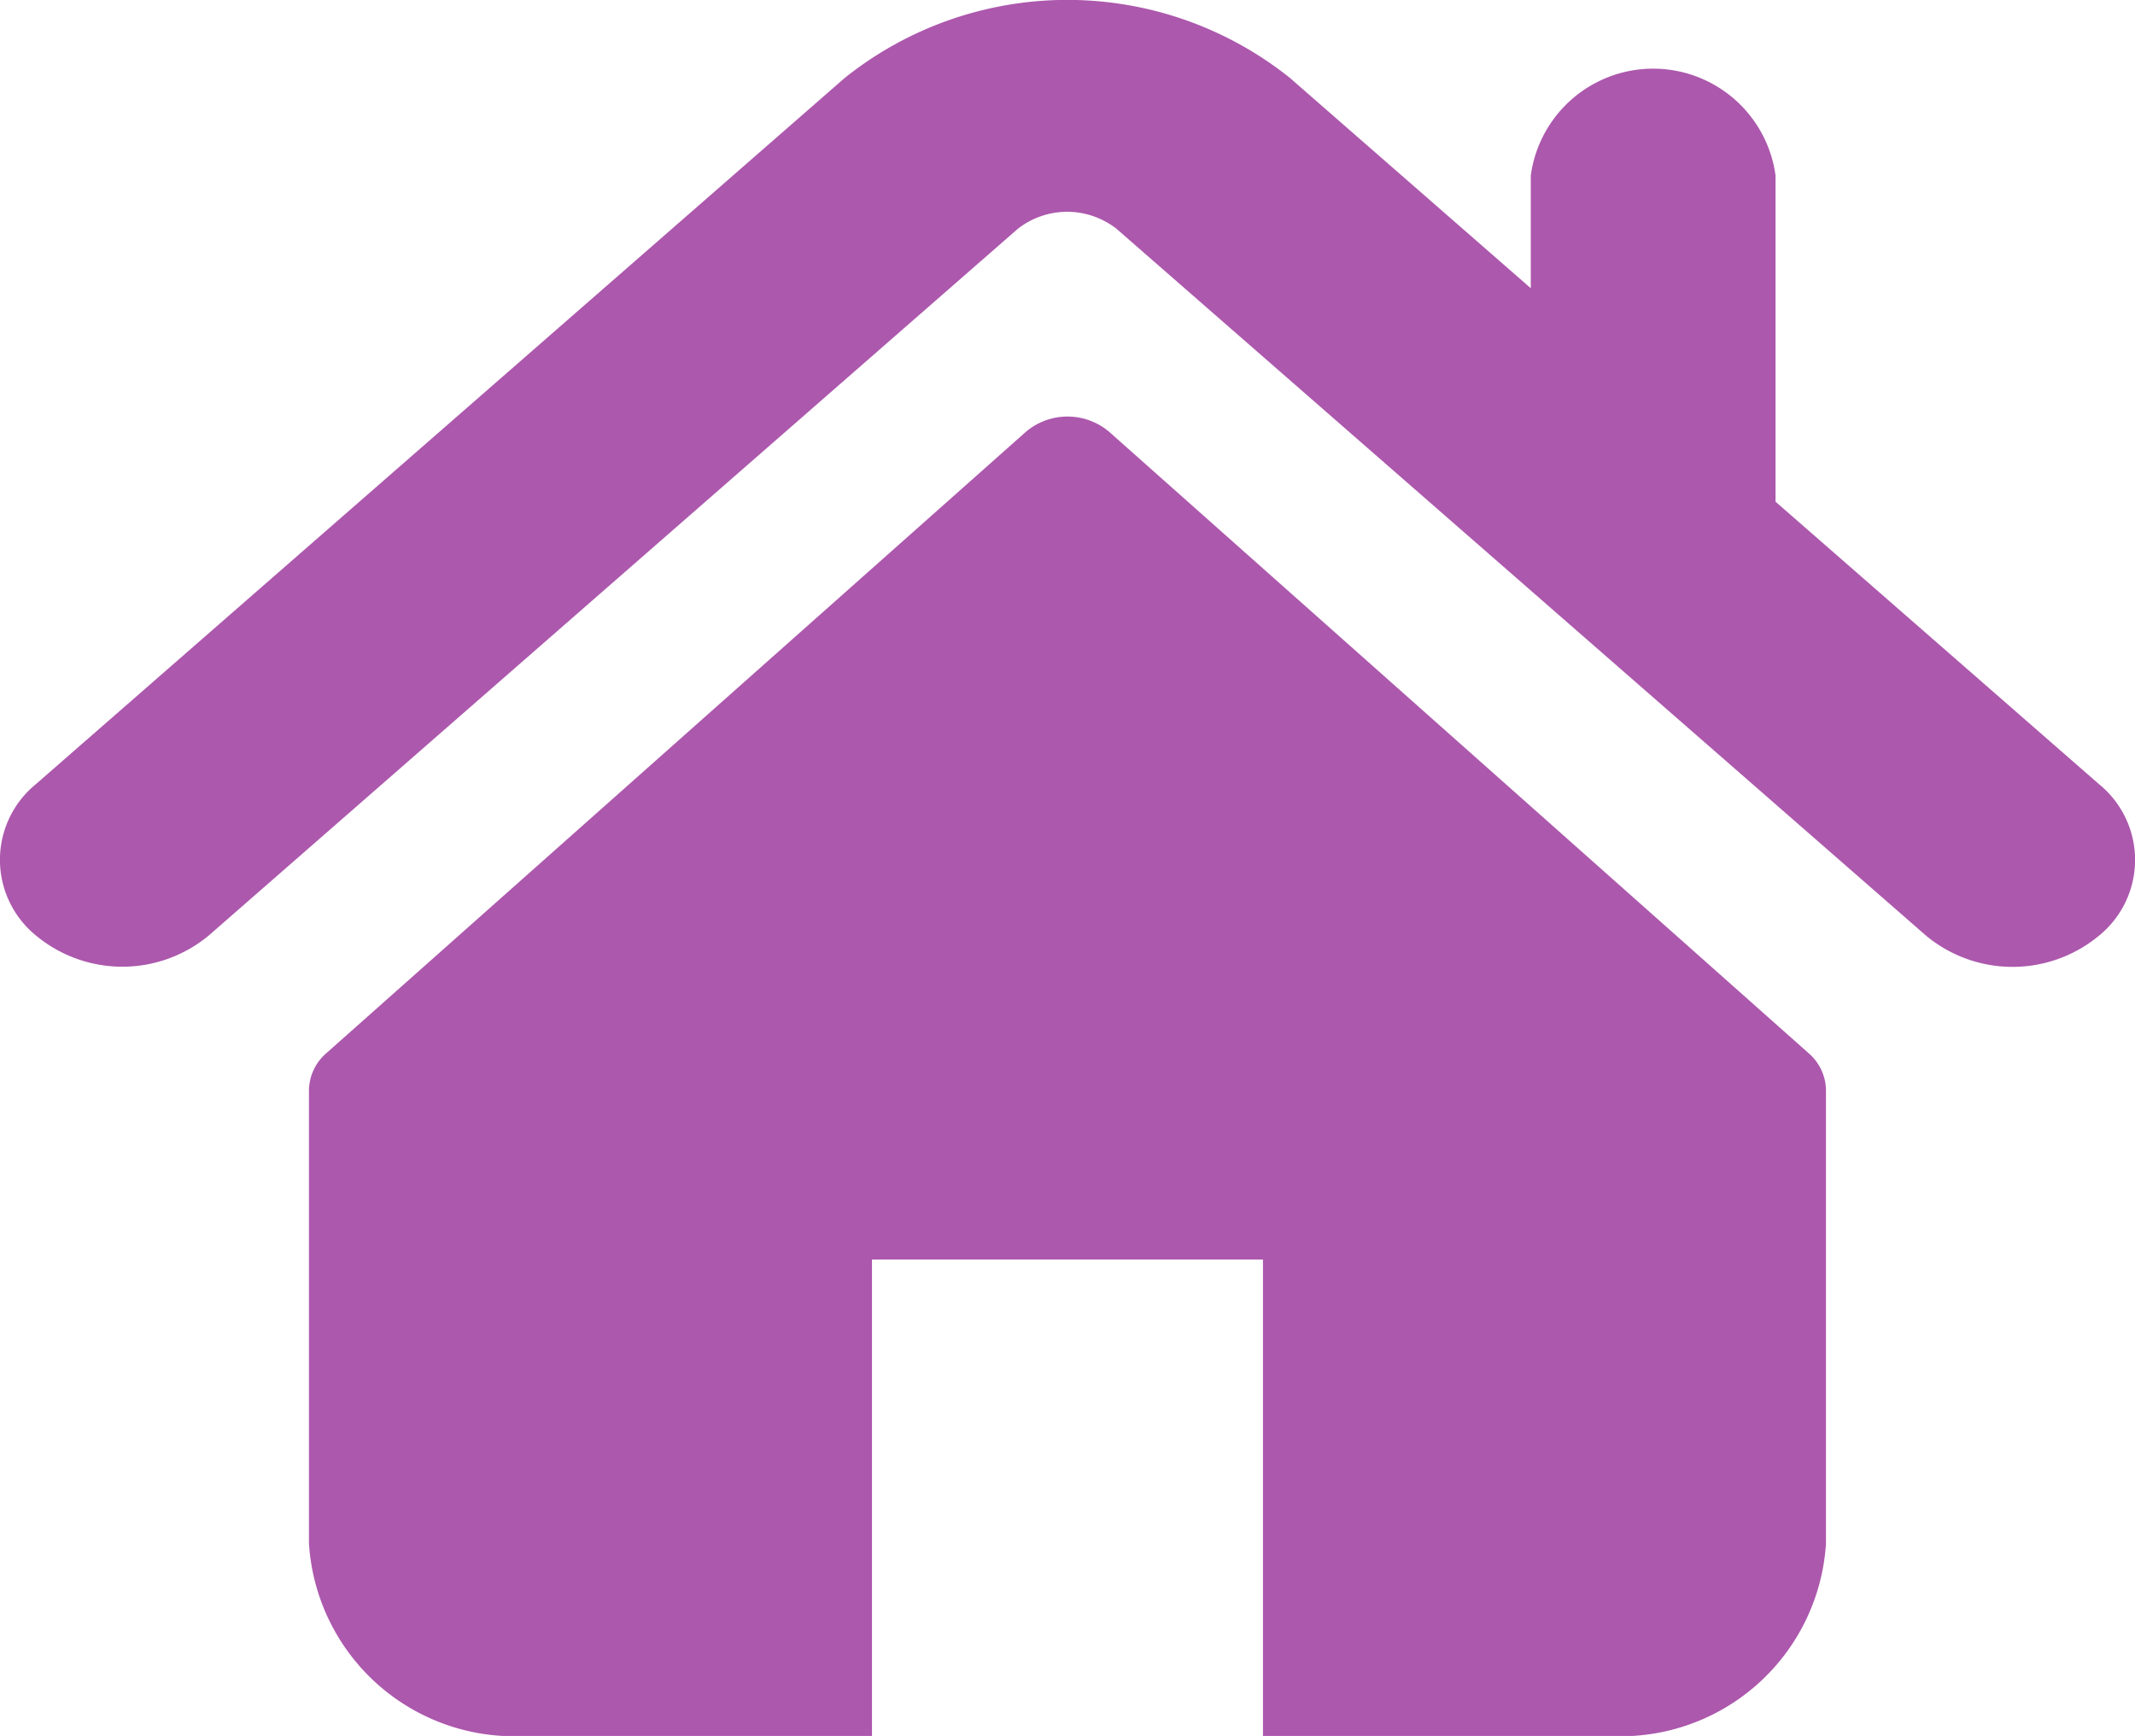 <svg xmlns="http://www.w3.org/2000/svg" width="39.07" height="31.771" viewBox="0 0 39.07 31.771">
  <g id="home-icon-silhouette" transform="translate(0 0)">
    <g id="Group_1353" data-name="Group 1353" transform="translate(0 0)">
      <g id="Group_1352" data-name="Group 1352">
        <path id="Path_539" data-name="Path 539" d="M38.414,31.4l-5.921-5.171V20.26a2.26,2.26,0,0,0-4.479,0v2.062l-4.409-3.85a6.524,6.524,0,0,0-8.144,0L.656,31.4a1.786,1.786,0,0,0,0,2.766,2.475,2.475,0,0,0,3.168,0l14.8-12.929a1.465,1.465,0,0,1,1.812,0L35.246,34.17a2.478,2.478,0,0,0,3.168,0A1.786,1.786,0,0,0,38.414,31.4Z" transform="translate(-0.001 -17.047)" fill="#ac58ad"/>
        <path id="Path_540" data-name="Path 540" d="M83.273,128.029a1.179,1.179,0,0,0-1.529,0L68.944,139.4a.911.911,0,0,0-.317.68v8.292a3.765,3.765,0,0,0,3.966,3.523H78.93v-8.72h7.155v8.72h6.337a3.765,3.765,0,0,0,3.966-3.523v-8.292a.908.908,0,0,0-.317-.68Z" transform="translate(-62.973 -120.124)" fill="#ac58ad"/>
      </g>
    </g>
  </g>
</svg>
